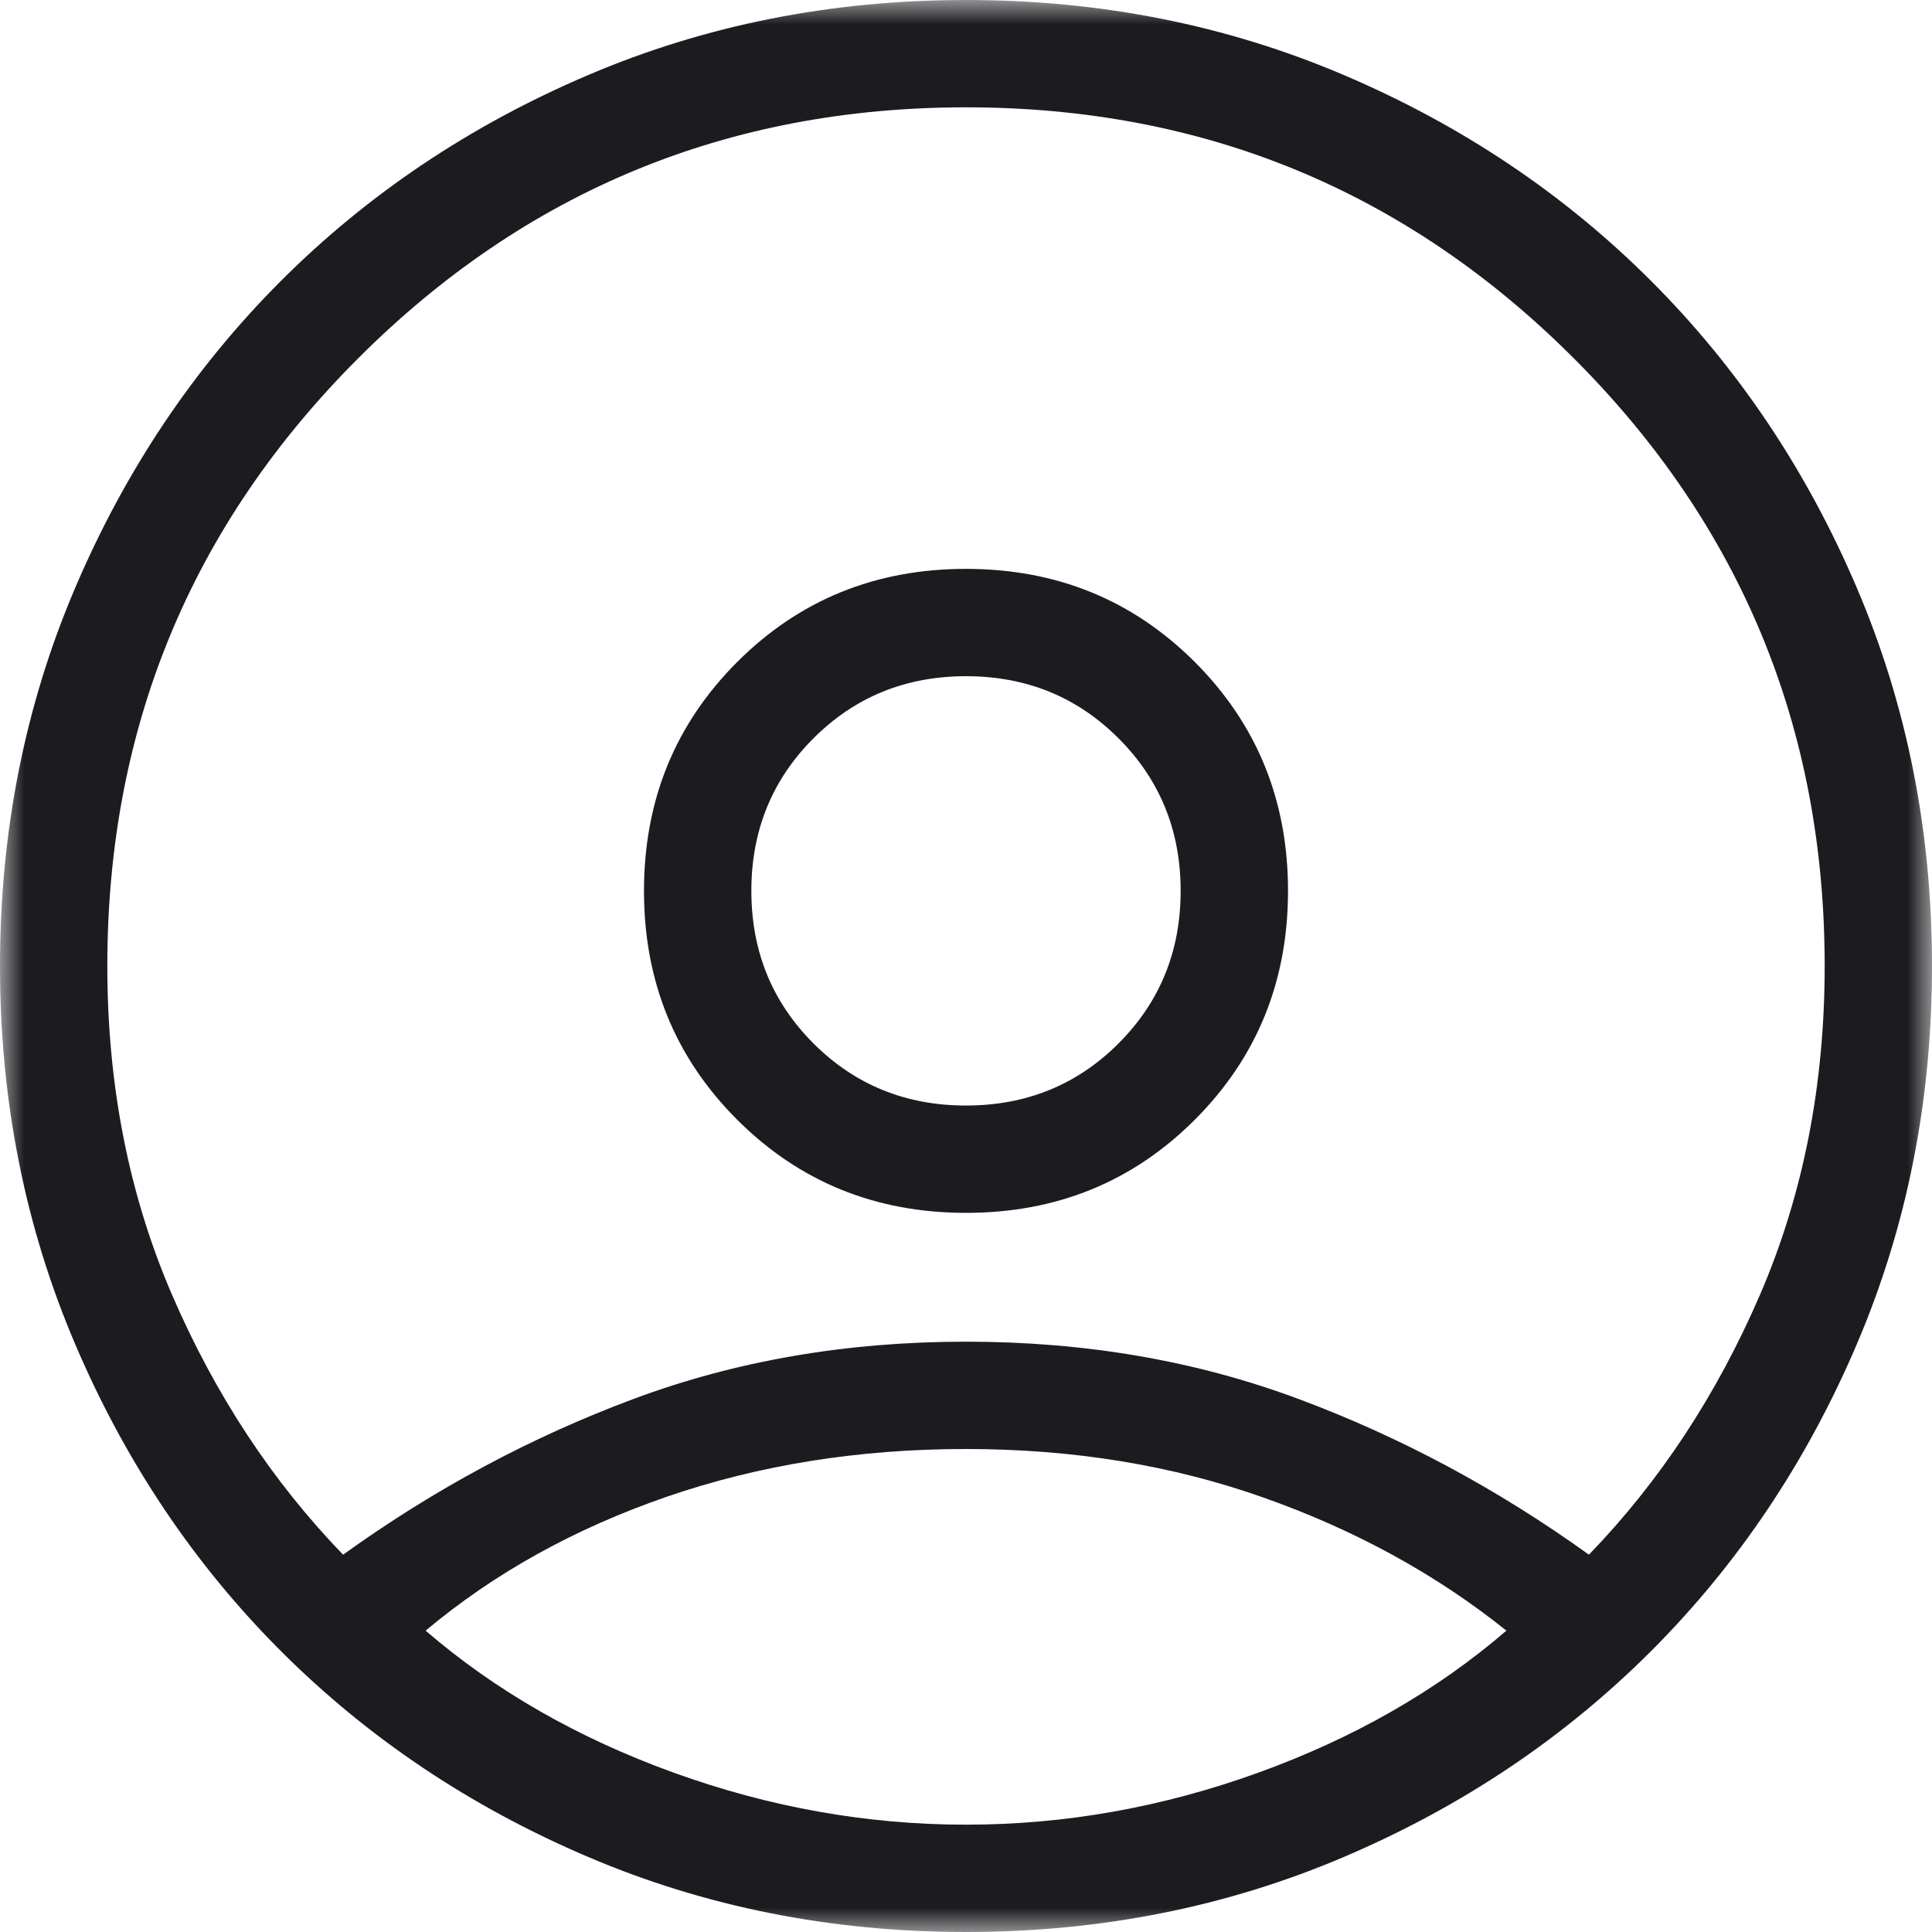 <svg width="40" height="40" viewBox="0 0 40 40" fill="none" xmlns="http://www.w3.org/2000/svg">
<g id="account_circle">
<mask id="mask0_111_799" style="mask-type:alpha" maskUnits="userSpaceOnUse" x="0" y="0" width="40" height="40">
<rect id="Bounding box" width="40" height="40" fill="#D9D9D9"/>
</mask>
<g mask="url(#mask0_111_799)">
<path id="account_circle_2" d="M7.103 32.188C8.992 30.829 10.996 29.754 13.116 28.964C15.235 28.173 17.53 27.778 20 27.778C22.47 27.778 24.765 28.173 26.884 28.964C29.004 29.754 31.008 30.829 32.897 32.188C34.365 30.669 35.545 28.876 36.438 26.808C37.331 24.739 37.778 22.47 37.778 20C37.778 15.074 36.046 10.88 32.583 7.417C29.12 3.954 24.926 2.222 20 2.222C15.074 2.222 10.88 3.954 7.417 7.417C3.954 10.88 2.222 15.074 2.222 20C2.222 22.47 2.669 24.739 3.562 26.808C4.455 28.876 5.635 30.669 7.103 32.188ZM20.001 25.111C18.128 25.111 16.549 24.468 15.263 23.183C13.976 21.897 13.333 20.318 13.333 18.446C13.333 16.573 13.976 14.993 15.262 13.707C16.547 12.421 18.126 11.778 19.999 11.778C21.872 11.778 23.451 12.421 24.737 13.706C26.023 14.992 26.667 16.571 26.667 18.443C26.667 20.316 26.024 21.895 24.738 23.182C23.453 24.468 21.874 25.111 20.001 25.111ZM20 40C17.211 40 14.6 39.481 12.167 38.442C9.734 37.404 7.617 35.984 5.816 34.184C4.016 32.383 2.596 30.266 1.558 27.833C0.519 25.4 0 22.789 0 20C0 17.211 0.519 14.6 1.558 12.167C2.596 9.734 4.016 7.617 5.816 5.816C7.617 4.016 9.734 2.596 12.167 1.558C14.6 0.519 17.211 0 20 0C22.789 0 25.4 0.519 27.833 1.558C30.266 2.596 32.383 4.016 34.184 5.816C35.984 7.617 37.404 9.734 38.442 12.167C39.481 14.6 40 17.211 40 20C40 22.789 39.481 25.4 38.442 27.833C37.404 30.266 35.984 32.383 34.184 34.184C32.383 35.984 30.266 37.404 27.833 38.442C25.4 39.481 22.789 40 20 40ZM20 37.778C22.049 37.778 24.064 37.419 26.047 36.703C28.03 35.986 29.743 35.006 31.188 33.761C29.743 32.601 28.072 31.684 26.175 31.011C24.278 30.337 22.219 30 20 30C17.781 30 15.715 30.33 13.803 30.989C11.892 31.649 10.228 32.573 8.812 33.761C10.257 35.006 11.97 35.986 13.953 36.703C15.936 37.419 17.951 37.778 20 37.778ZM20 22.889C21.248 22.889 22.301 22.46 23.158 21.603C24.016 20.745 24.444 19.692 24.444 18.444C24.444 17.197 24.016 16.144 23.158 15.286C22.301 14.429 21.248 14 20 14C18.752 14 17.699 14.429 16.842 15.286C15.984 16.144 15.556 17.197 15.556 18.444C15.556 19.692 15.984 20.745 16.842 21.603C17.699 22.46 18.752 22.889 20 22.889Z" fill="#1C1B1F"/>
</g>
</g>
</svg>
